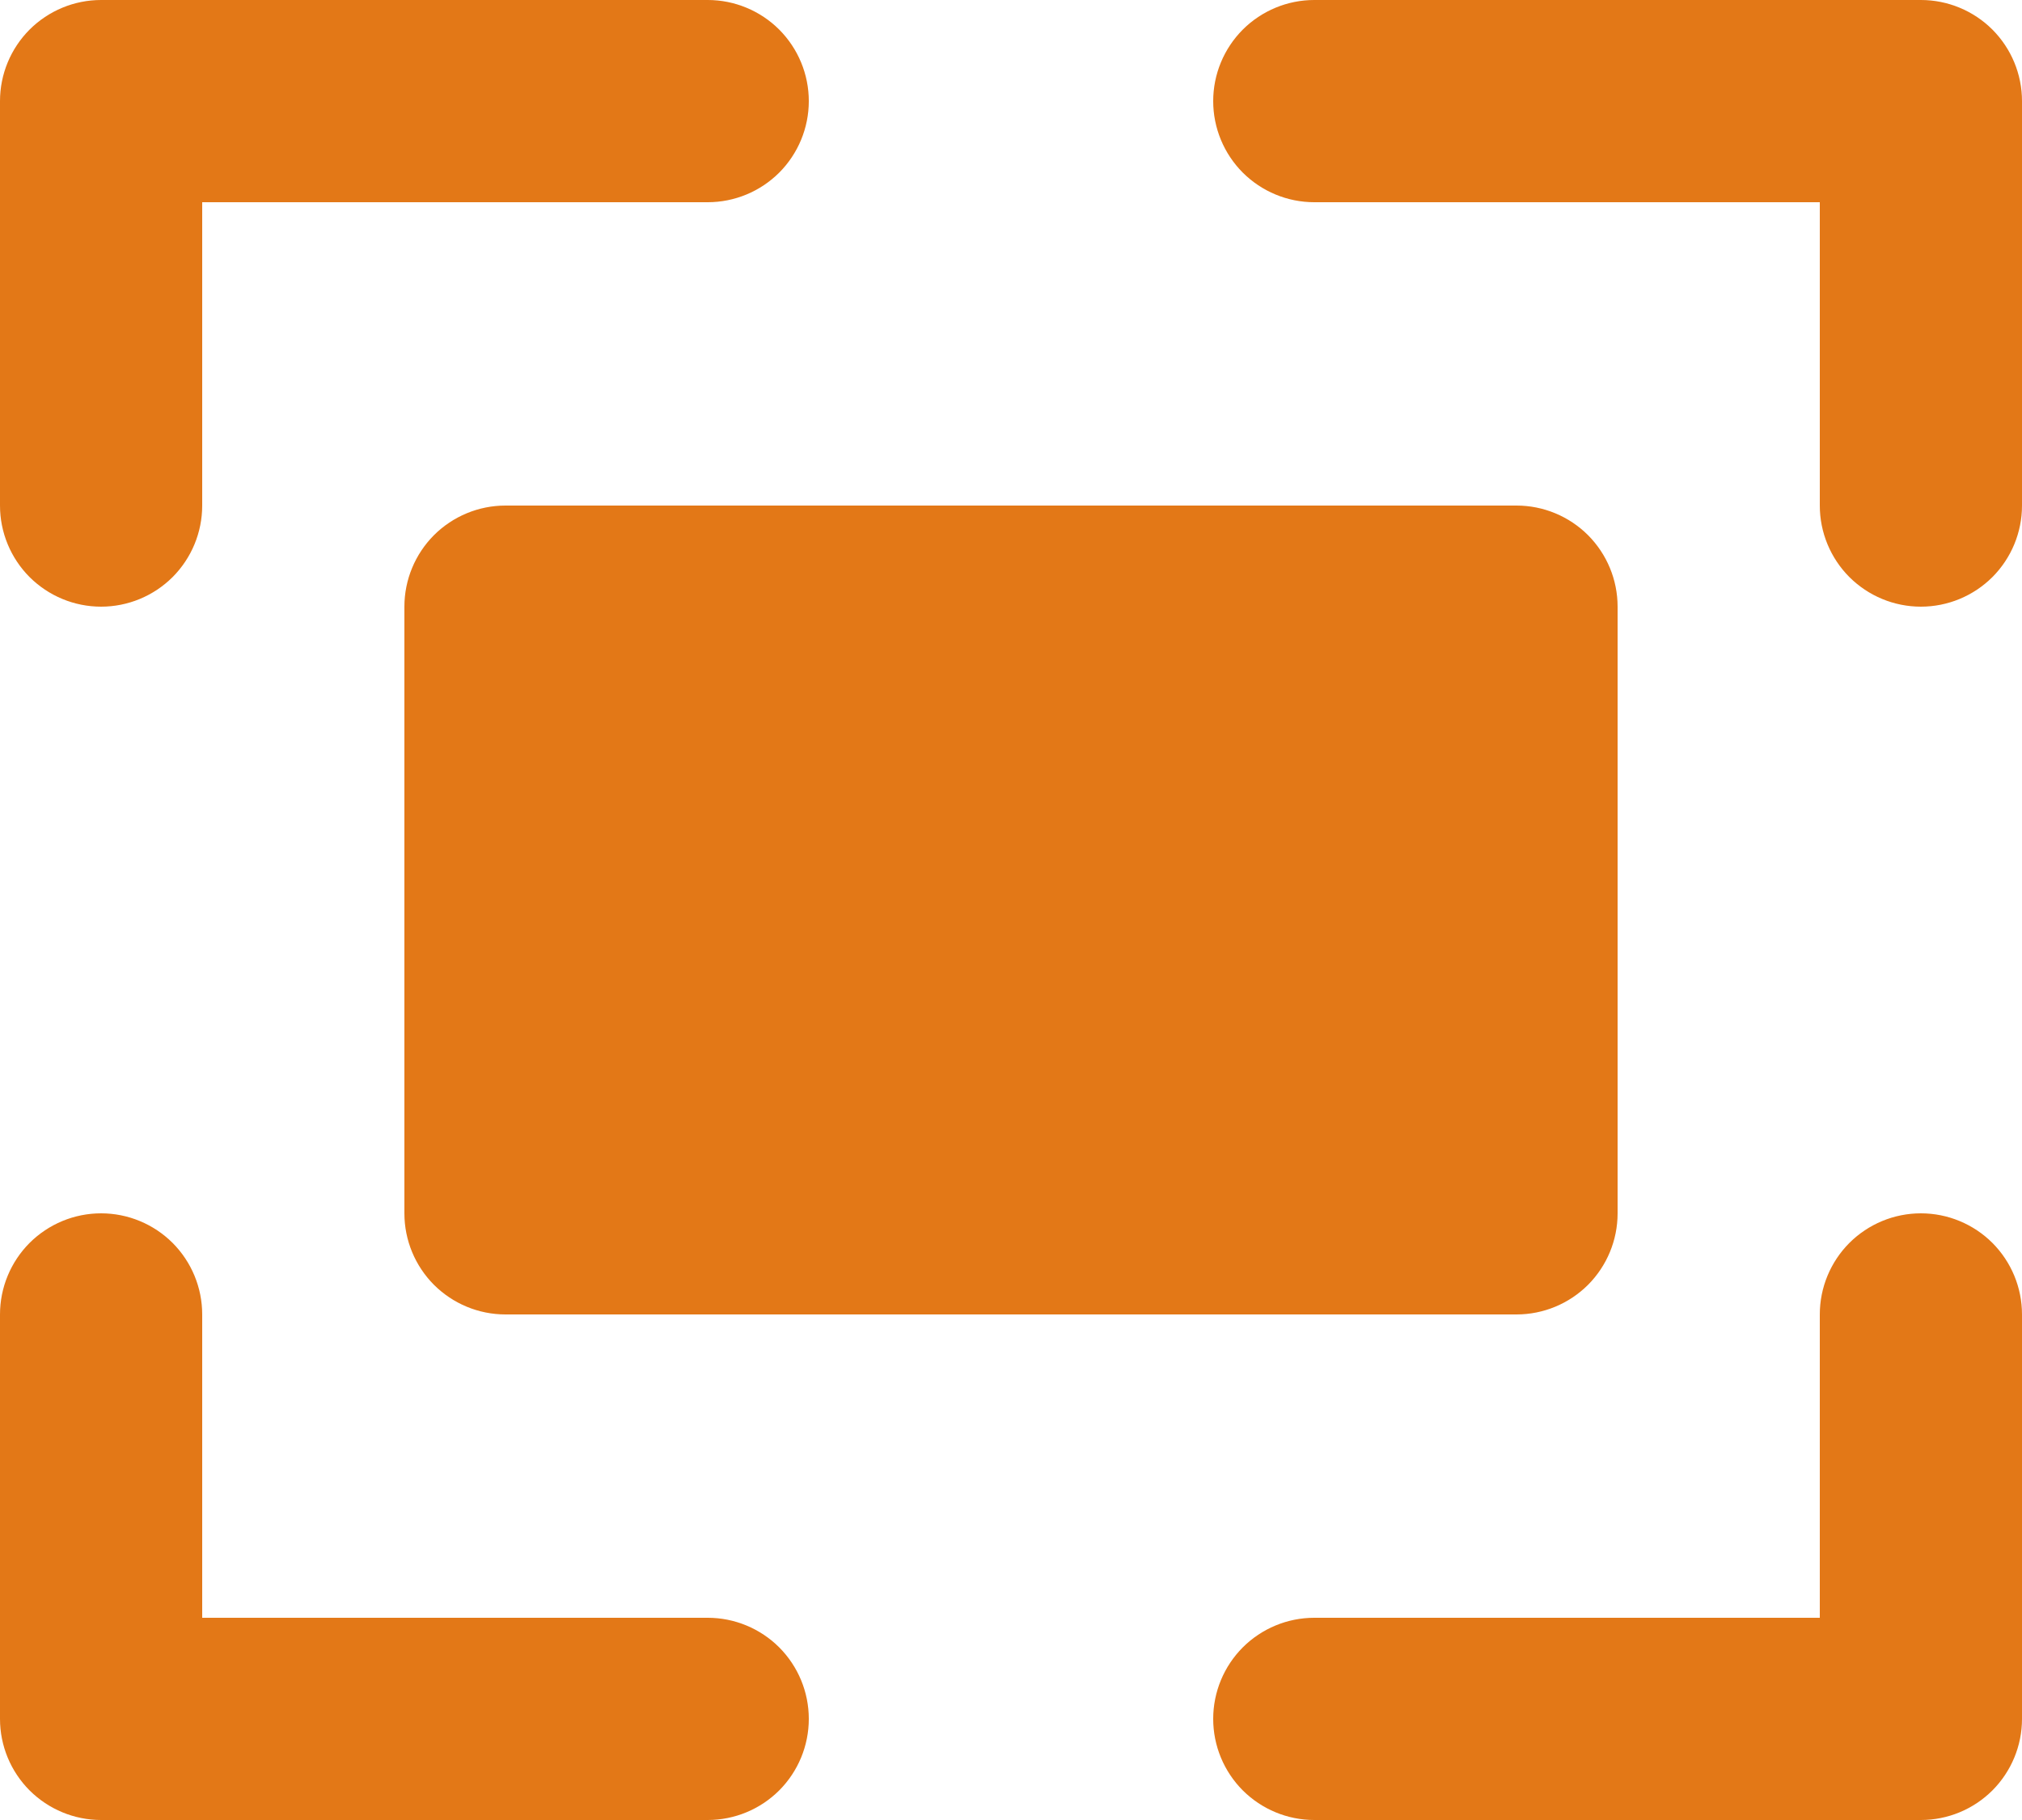 <svg width="30" height="27" viewBox="0 0 30 27" fill="none" xmlns="http://www.w3.org/2000/svg">
<path d="M0 7.5V1.5C0 1.102 0.158 0.721 0.439 0.439C0.721 0.158 1.102 0 1.5 0H10.5C10.898 0 11.279 0.158 11.561 0.439C11.842 0.721 12 1.102 12 1.5C12 1.898 11.842 2.279 11.561 2.561C11.279 2.842 10.898 3 10.5 3H3V7.5C3 7.898 2.842 8.279 2.561 8.561C2.279 8.842 1.898 9 1.5 9C1.102 9 0.721 8.842 0.439 8.561C0.158 8.279 0 7.898 0 7.5ZM28.5 0H19.5C19.102 0 18.721 0.158 18.439 0.439C18.158 0.721 18 1.102 18 1.5C18 1.898 18.158 2.279 18.439 2.561C18.721 2.842 19.102 3 19.5 3H27V7.5C27 7.898 27.158 8.279 27.439 8.561C27.721 8.842 28.102 9 28.5 9C28.898 9 29.279 8.842 29.561 8.561C29.842 8.279 30 7.898 30 7.5V1.5C30 1.102 29.842 0.721 29.561 0.439C29.279 0.158 28.898 0 28.5 0ZM1.5 27H10.5C10.898 27 11.279 26.842 11.561 26.561C11.842 26.279 12 25.898 12 25.5C12 25.102 11.842 24.721 11.561 24.439C11.279 24.158 10.898 24 10.5 24H3V19.5C3 19.102 2.842 18.721 2.561 18.439C2.279 18.158 1.898 18 1.5 18C1.102 18 0.721 18.158 0.439 18.439C0.158 18.721 0 19.102 0 19.5V25.5C0 25.898 0.158 26.279 0.439 26.561C0.721 26.842 1.102 27 1.5 27ZM28.5 18C28.102 18 27.721 18.158 27.439 18.439C27.158 18.721 27 19.102 27 19.5V24H19.5C19.102 24 18.721 24.158 18.439 24.439C18.158 24.721 18 25.102 18 25.5C18 25.898 18.158 26.279 18.439 26.561C18.721 26.842 19.102 27 19.5 27H28.5C28.898 27 29.279 26.842 29.561 26.561C29.842 26.279 30 25.898 30 25.5V19.5C30 19.102 29.842 18.721 29.561 18.439C29.279 18.158 28.898 18 28.5 18ZM6 9V18C6 18.398 6.158 18.779 6.439 19.061C6.721 19.342 7.102 19.5 7.5 19.5H22.5C22.898 19.5 23.279 19.342 23.561 19.061C23.842 18.779 24 18.398 24 18V9C24 8.602 23.842 8.221 23.561 7.939C23.279 7.658 22.898 7.5 22.5 7.5H7.5C7.102 7.5 6.721 7.658 6.439 7.939C6.158 8.221 6 8.602 6 9Z" fill="#E37817"/>
</svg>
